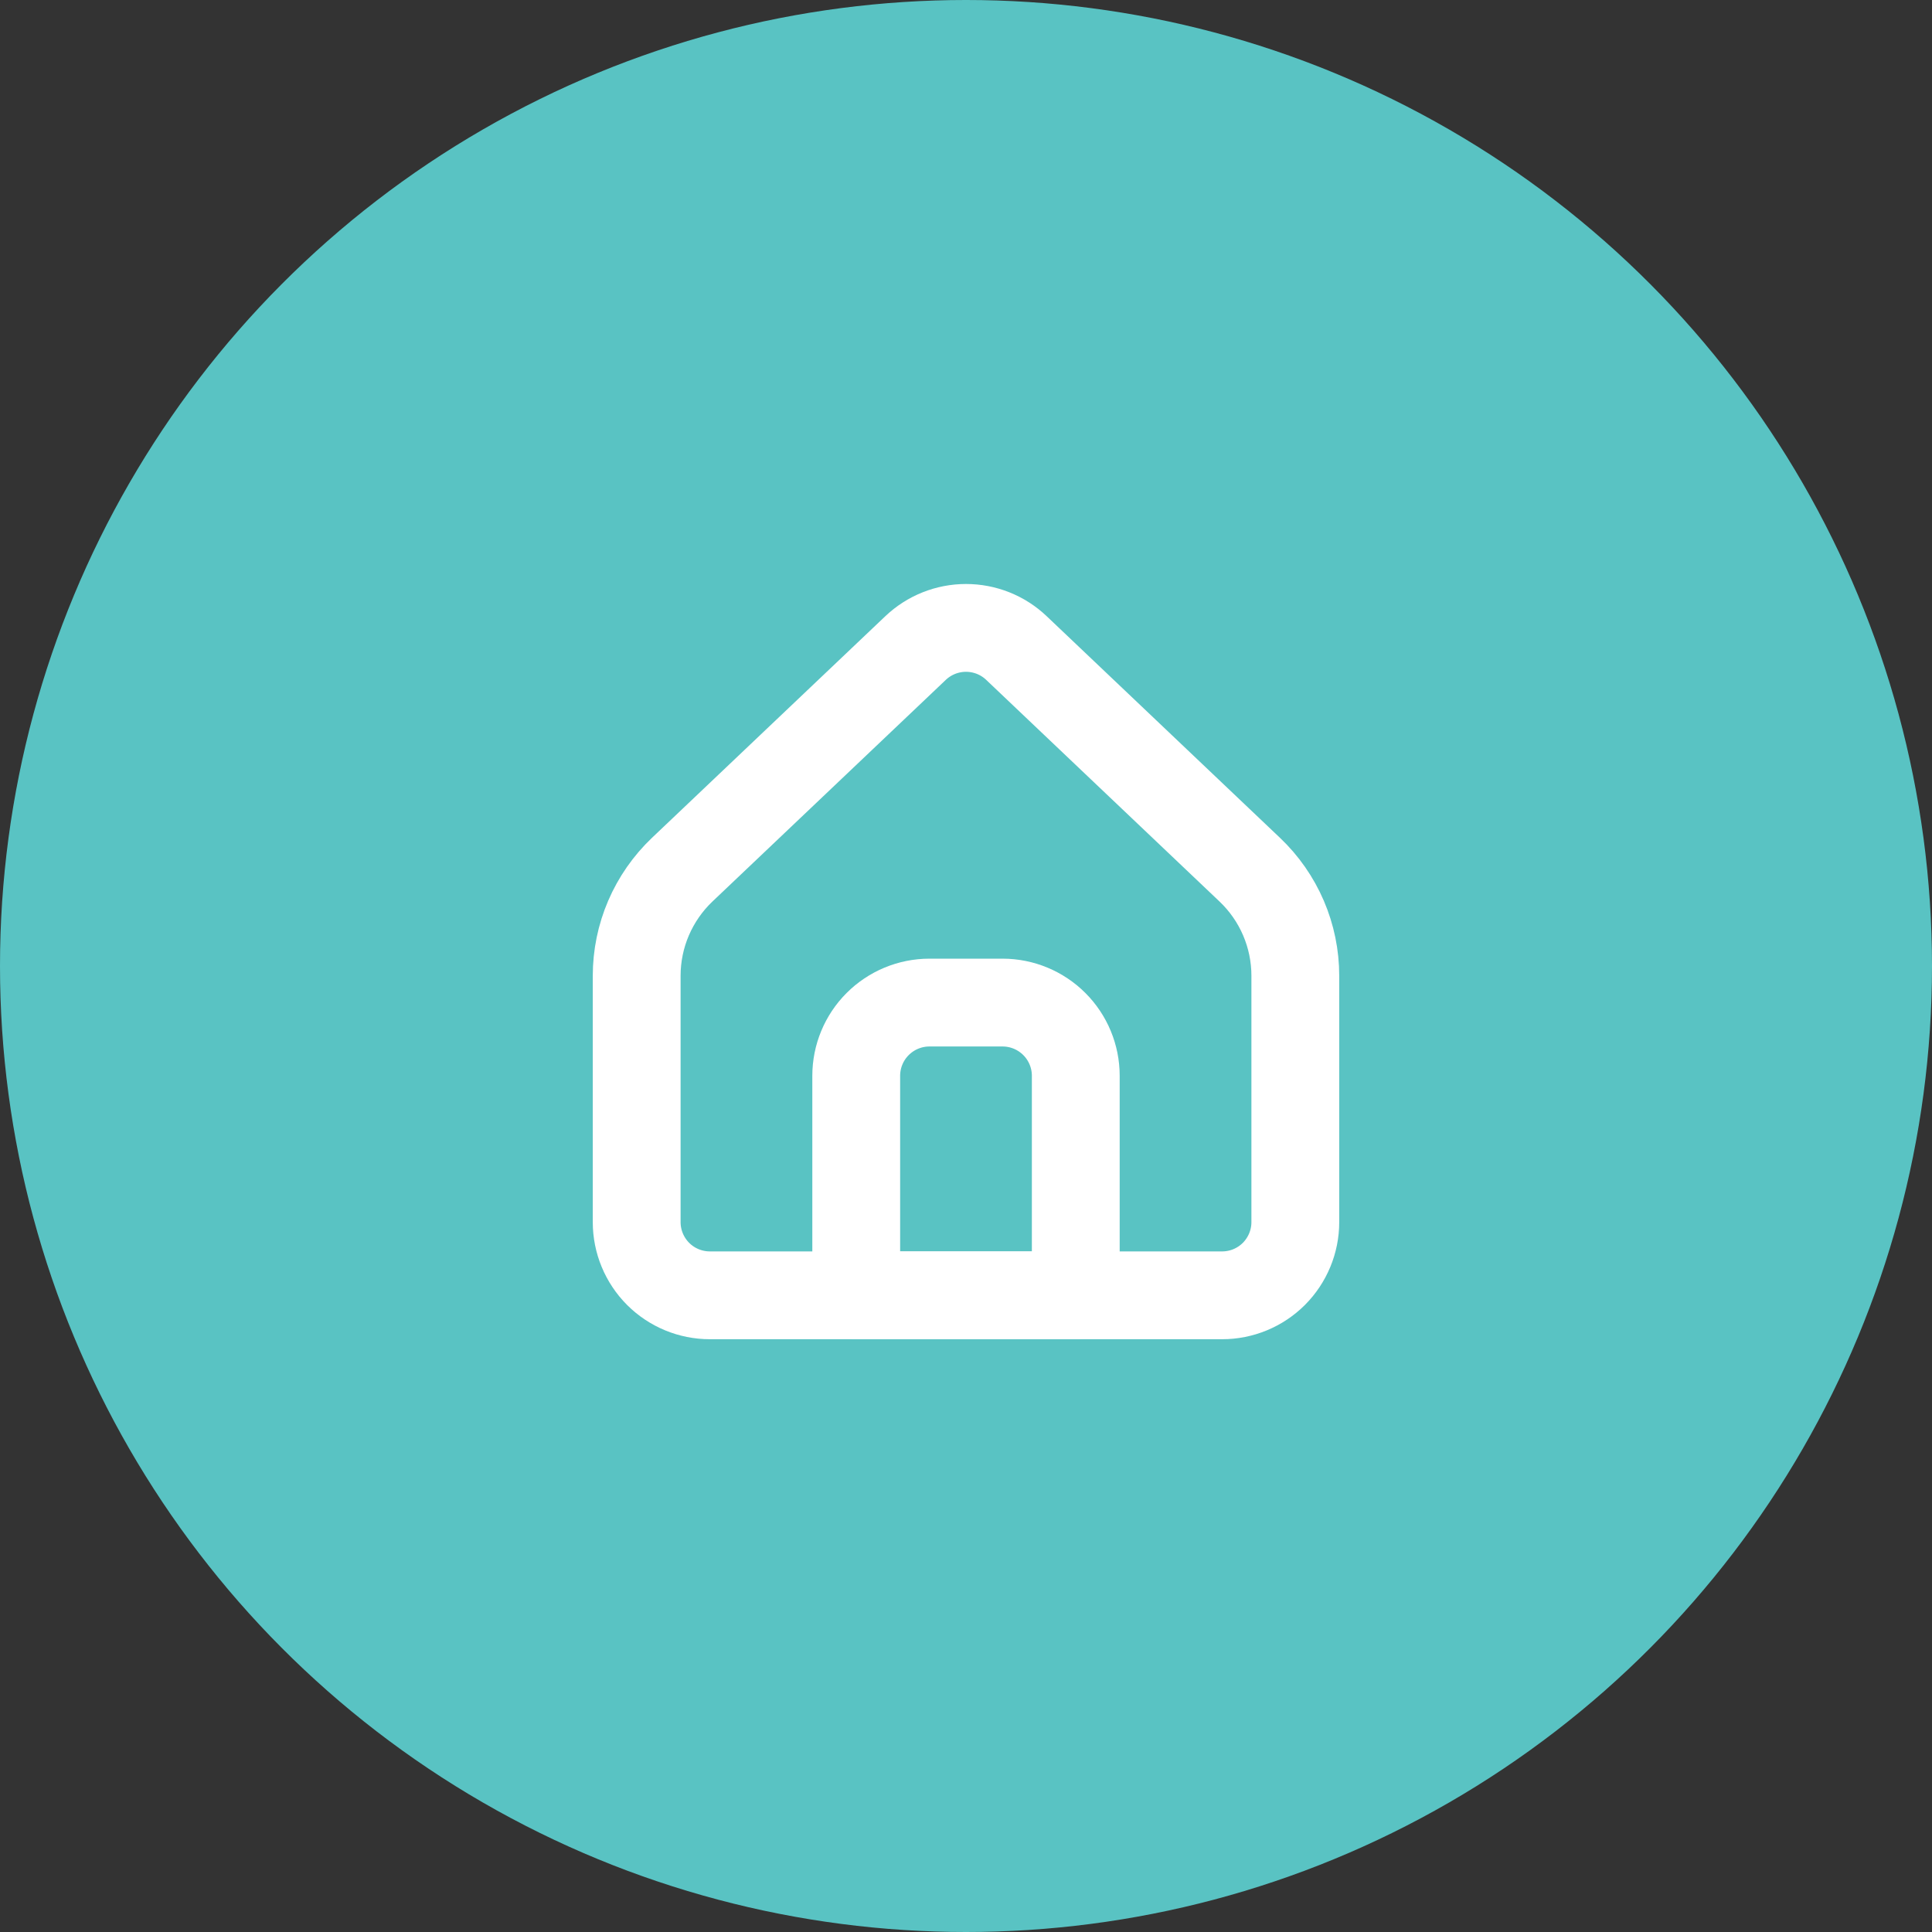 <svg xmlns="http://www.w3.org/2000/svg" width="44" height="44" viewBox="0 0 44 44" fill="none"><rect x="0" y="0" width="44" height="44" fill="#333333" stroke="none"/><circle cx="22" cy="22" r="22" fill="#59C3C3"></circle><path d="M29.5 27.833V22.223C29.5 21.77 29.408 21.323 29.23 20.908C29.051 20.492 28.79 20.117 28.462 19.806L23.148 14.758C22.839 14.464 22.428 14.3 22 14.3C21.573 14.3 21.162 14.464 20.852 14.758L15.537 19.806C15.21 20.117 14.949 20.492 14.77 20.908C14.592 21.323 14.5 21.77 14.5 22.223V27.833C14.5 28.275 14.676 28.699 14.988 29.012C15.301 29.325 15.725 29.5 16.167 29.5H27.833C28.275 29.5 28.699 29.325 29.012 29.012C29.324 28.699 29.5 28.275 29.5 27.833Z" stroke="white" stroke-width="2" stroke-linecap="round" stroke-linejoin="round"></path><path d="M19.5 24.5C19.5 24.058 19.676 23.634 19.988 23.322C20.301 23.009 20.725 22.833 21.167 22.833H22.833C23.275 22.833 23.699 23.009 24.012 23.322C24.324 23.634 24.5 24.058 24.5 24.5V29.5H19.5V24.5Z" stroke="white" stroke-width="2" stroke-linecap="round" stroke-linejoin="round"></path></svg>